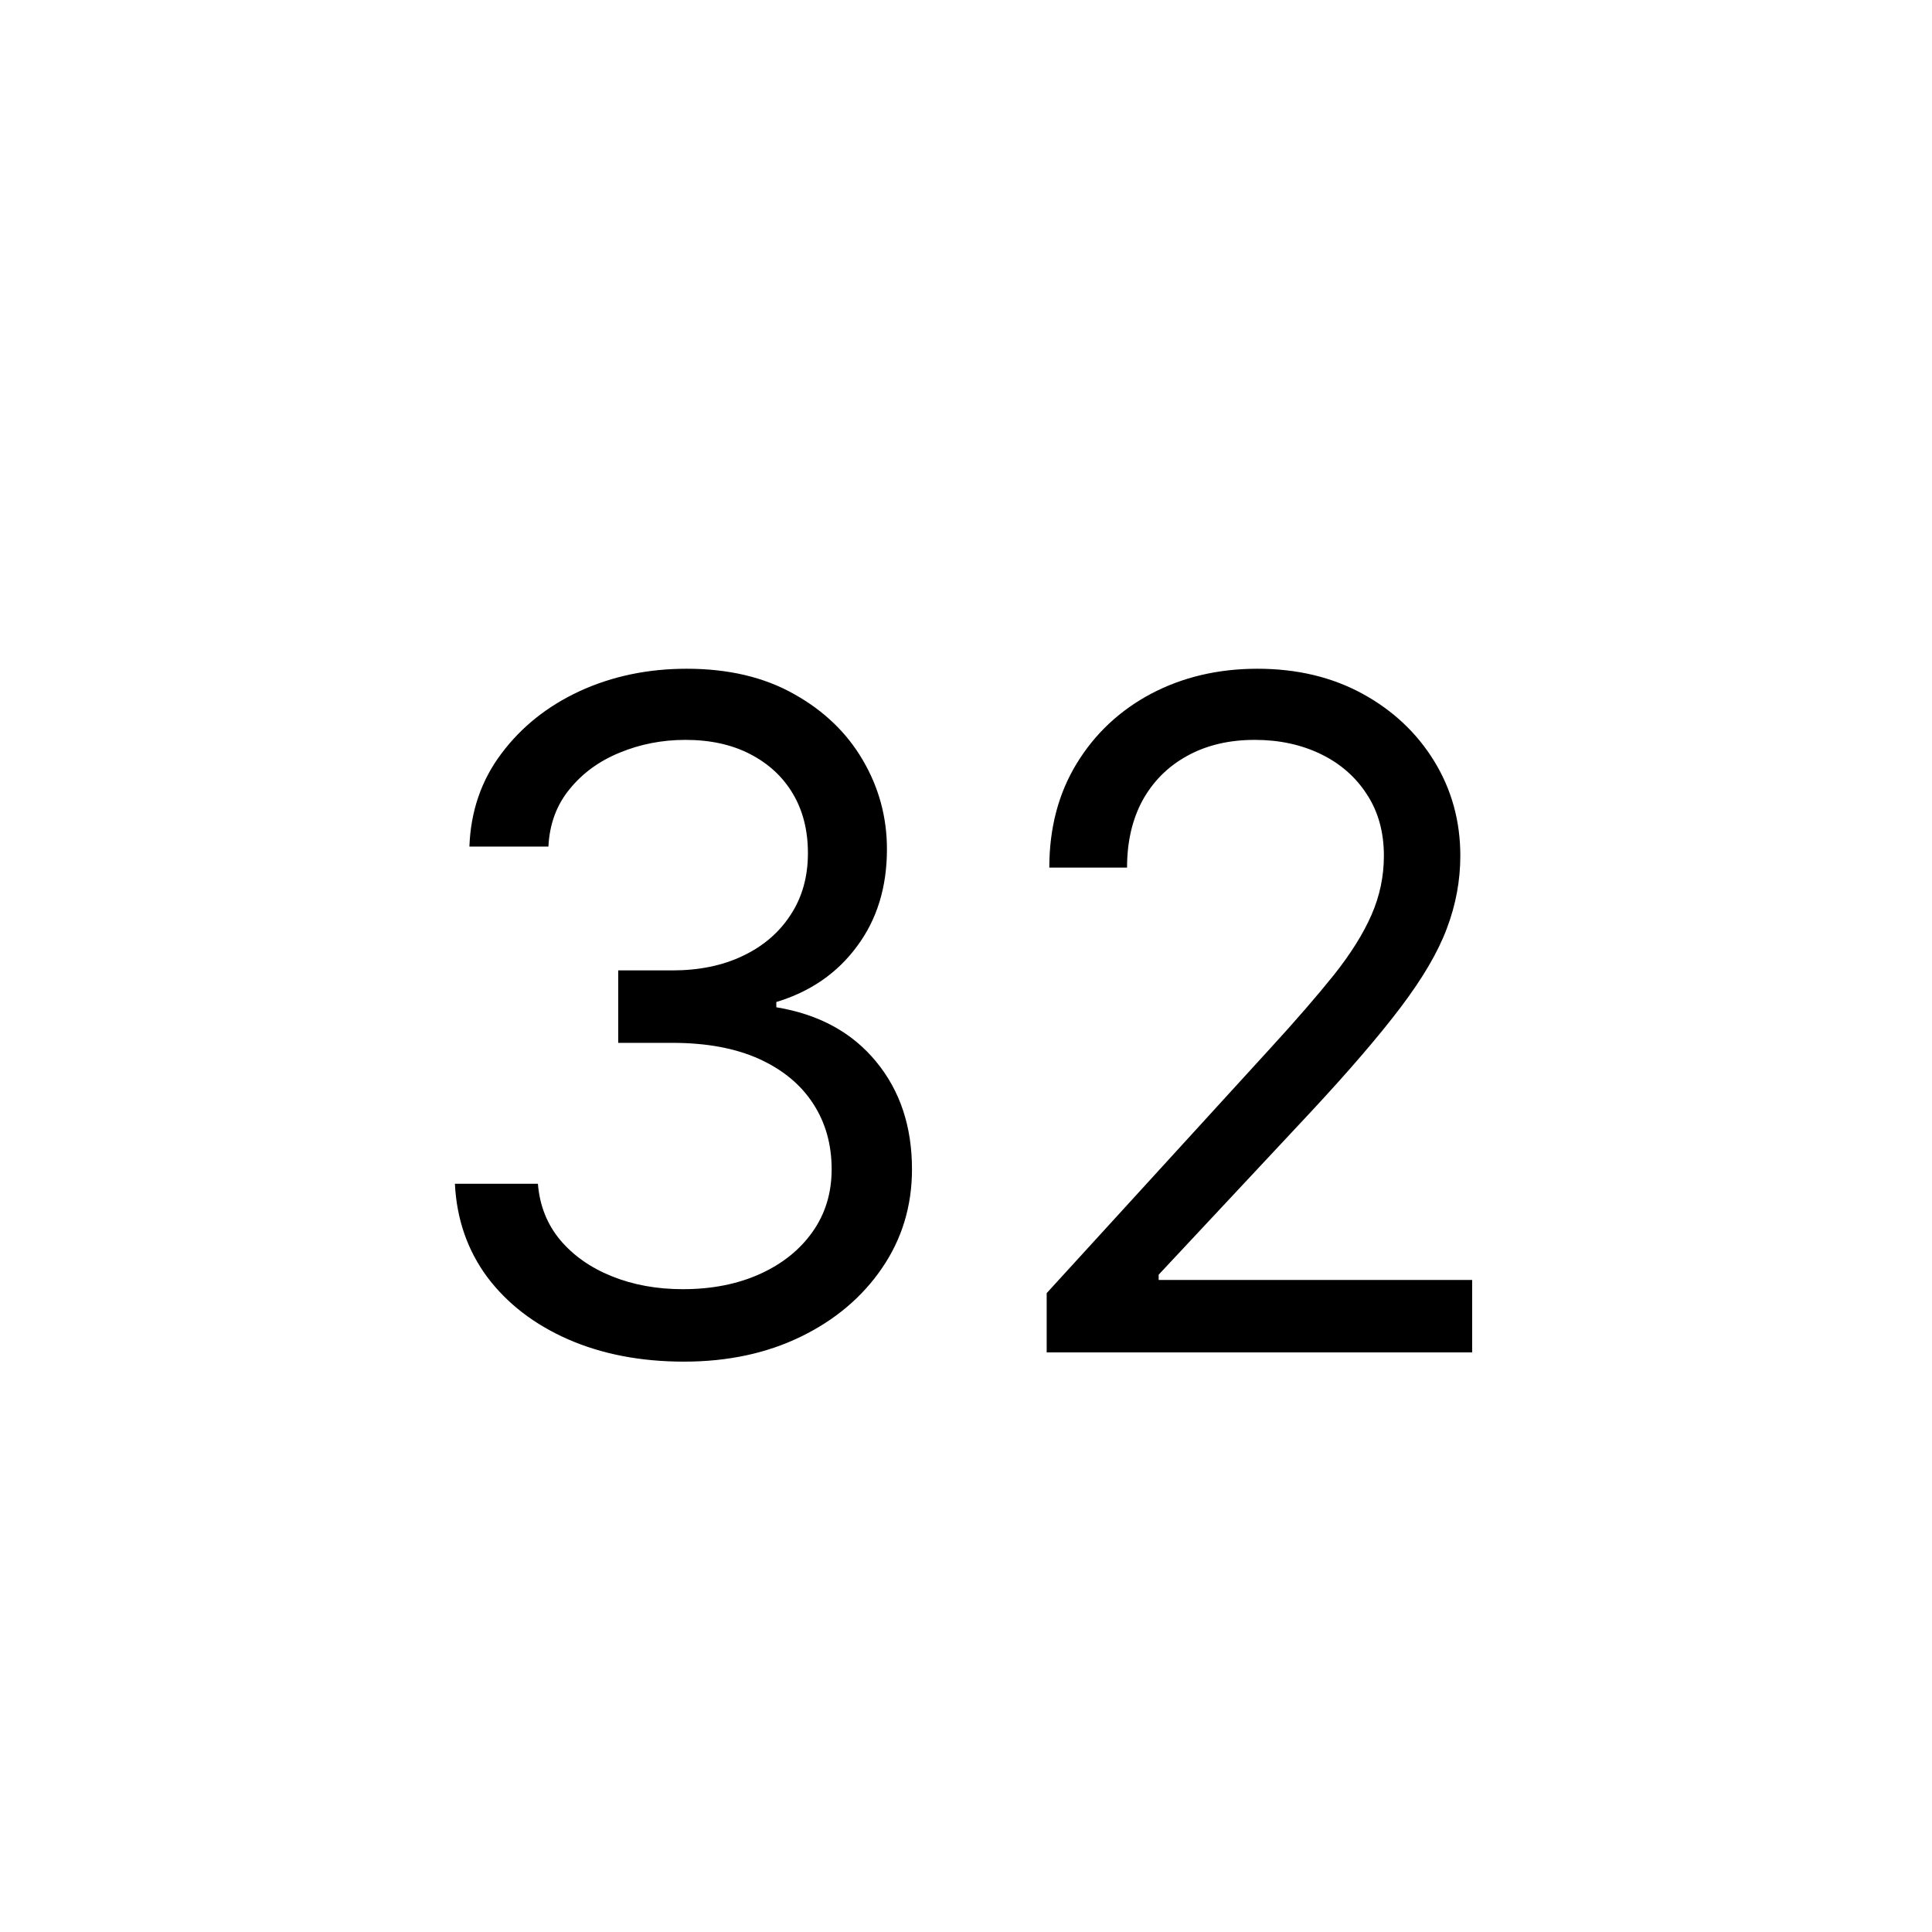 <svg width="50" height="50" viewBox="0 0 50 50" fill="none" xmlns="http://www.w3.org/2000/svg">
<g filter="url(#filter0_b_3416_6511)">
<rect width="50" height="50" fill="white"/>
<path d="M17.704 35.239C16.579 35.239 15.577 35.045 14.696 34.659C13.821 34.273 13.125 33.736 12.608 33.048C12.097 32.355 11.818 31.551 11.773 30.636H13.921C13.966 31.199 14.159 31.685 14.5 32.094C14.841 32.497 15.287 32.81 15.838 33.031C16.389 33.253 17 33.364 17.671 33.364C18.421 33.364 19.085 33.233 19.665 32.972C20.244 32.71 20.699 32.347 21.028 31.881C21.358 31.415 21.523 30.875 21.523 30.261C21.523 29.619 21.364 29.054 21.046 28.565C20.727 28.071 20.261 27.685 19.648 27.406C19.034 27.128 18.284 26.989 17.398 26.989H16V25.114H17.398C18.091 25.114 18.699 24.989 19.222 24.739C19.75 24.489 20.162 24.136 20.457 23.682C20.759 23.227 20.909 22.693 20.909 22.079C20.909 21.489 20.778 20.974 20.517 20.537C20.256 20.099 19.886 19.759 19.409 19.514C18.938 19.27 18.381 19.148 17.739 19.148C17.136 19.148 16.568 19.259 16.034 19.48C15.506 19.696 15.074 20.011 14.739 20.426C14.403 20.835 14.222 21.329 14.193 21.909H12.148C12.182 20.994 12.457 20.193 12.974 19.506C13.492 18.812 14.168 18.273 15.003 17.886C15.844 17.5 16.767 17.307 17.773 17.307C18.852 17.307 19.778 17.526 20.551 17.963C21.324 18.395 21.918 18.966 22.332 19.676C22.747 20.386 22.954 21.153 22.954 21.977C22.954 22.96 22.696 23.798 22.179 24.491C21.668 25.185 20.972 25.665 20.091 25.932V26.068C21.193 26.25 22.054 26.719 22.673 27.474C23.293 28.224 23.602 29.153 23.602 30.261C23.602 31.21 23.344 32.062 22.827 32.818C22.315 33.568 21.616 34.159 20.73 34.591C19.844 35.023 18.835 35.239 17.704 35.239ZM27.088 35V33.466L32.849 27.159C33.526 26.421 34.082 25.778 34.52 25.233C34.957 24.682 35.281 24.165 35.492 23.682C35.707 23.193 35.815 22.682 35.815 22.148C35.815 21.534 35.668 21.003 35.372 20.554C35.082 20.105 34.685 19.759 34.179 19.514C33.673 19.27 33.105 19.148 32.474 19.148C31.804 19.148 31.219 19.287 30.719 19.565C30.224 19.838 29.841 20.222 29.568 20.716C29.301 21.21 29.168 21.79 29.168 22.454H27.156C27.156 21.432 27.392 20.534 27.864 19.761C28.335 18.989 28.977 18.386 29.79 17.954C30.608 17.523 31.526 17.307 32.543 17.307C33.565 17.307 34.472 17.523 35.261 17.954C36.051 18.386 36.67 18.969 37.119 19.702C37.568 20.435 37.793 21.25 37.793 22.148C37.793 22.79 37.676 23.418 37.443 24.031C37.216 24.639 36.818 25.318 36.25 26.068C35.688 26.812 34.906 27.722 33.906 28.796L29.986 32.989V33.125H38.099V35H27.088Z" fill="black"/>
</g>
<defs>
<filter id="filter0_b_3416_6511" x="-4" y="-4" width="58" height="58" filterUnits="userSpaceOnUse" color-interpolation-filters="sRGB">
<feFlood flood-opacity="0" result="BackgroundImageFix"/>
<feGaussianBlur in="BackgroundImageFix" stdDeviation="2"/>
<feComposite in2="SourceAlpha" operator="in" result="effect1_backgroundBlur_3416_6511"/>
<feBlend mode="normal" in="SourceGraphic" in2="effect1_backgroundBlur_3416_6511" result="shape"/>
</filter>
</defs>
</svg>
